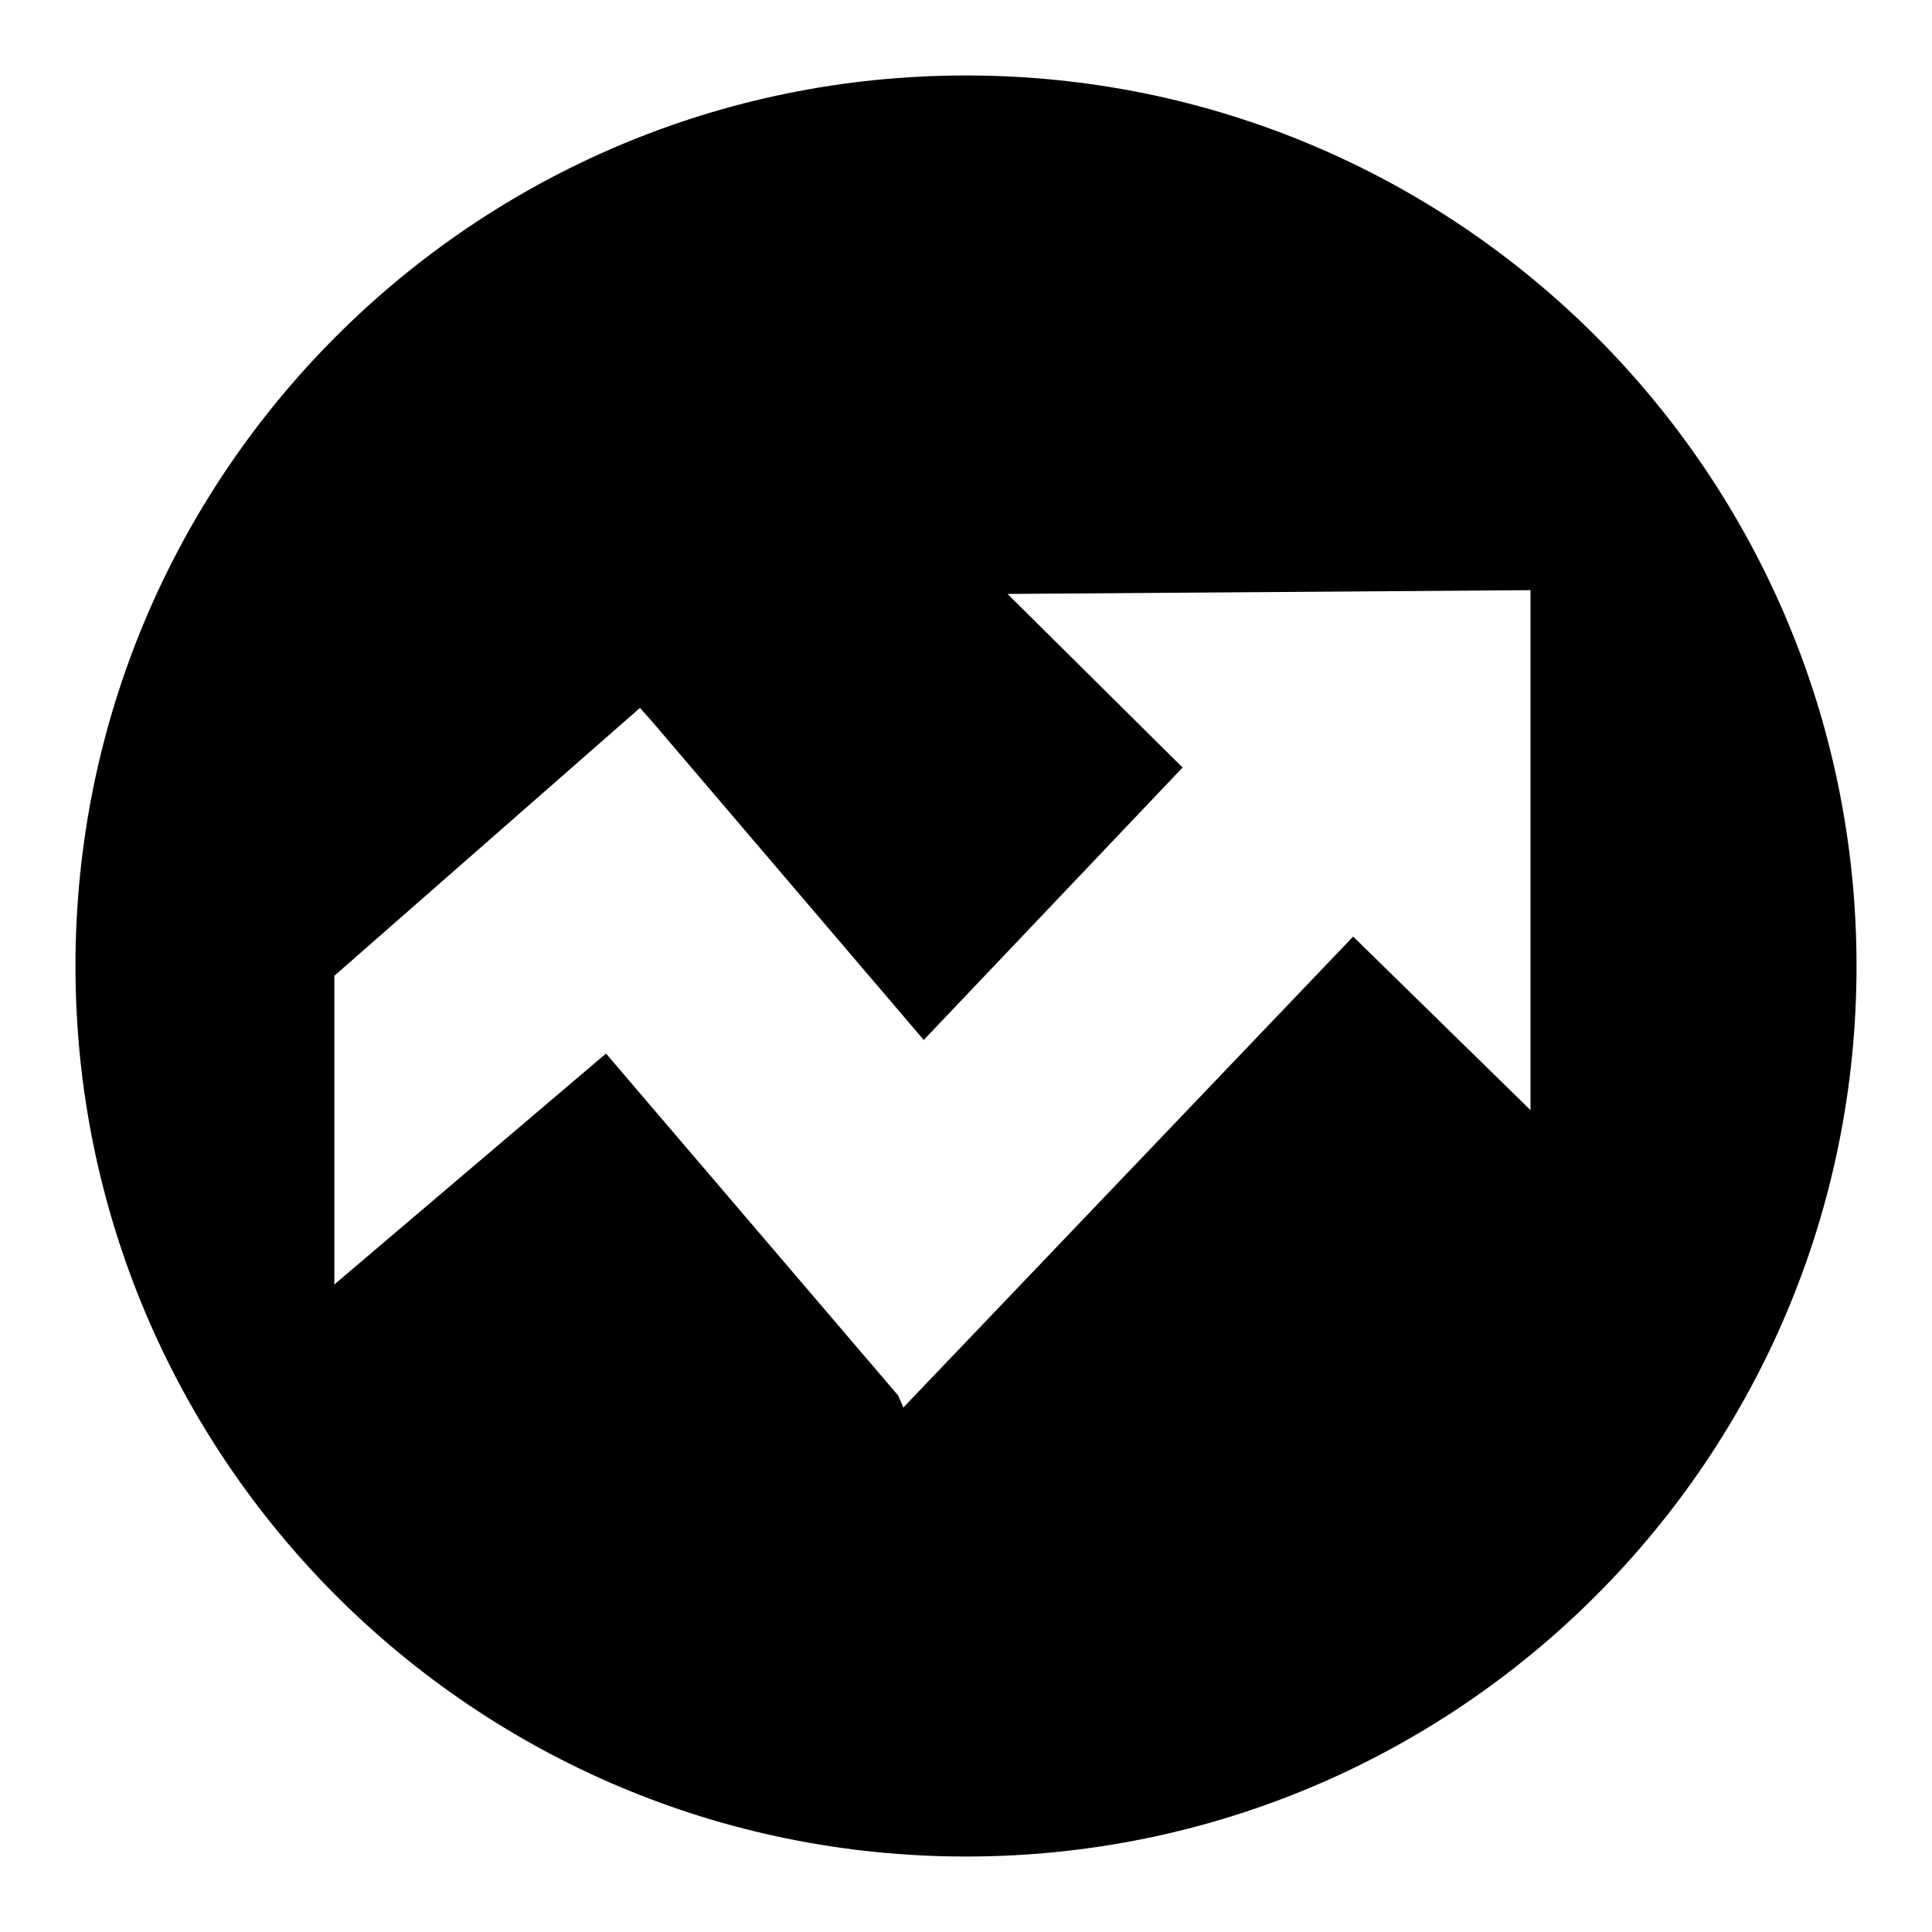 <?xml version="1.0" encoding="utf-8"?>
<!-- Svg Vector Icons : http://www.onlinewebfonts.com/icon -->
<!DOCTYPE svg PUBLIC "-//W3C//DTD SVG 1.1//EN" "http://www.w3.org/Graphics/SVG/1.1/DTD/svg11.dtd">
<svg version="1.1" xmlns="http://www.w3.org/2000/svg" xmlns:xlink="http://www.w3.org/1999/xlink" x="0px" y="0px" viewBox="0 0 256 256" enable-background="new 0 0 256 256" xml:space="preserve">
<g><g><path fill="#000000" d="M128,10C62.8,10,10,62.8,10,128c0,65.2,52.8,118,118,118c65.2,0,118-52.8,118-118C246,62.8,193.2,10,128,10z M202.8,147.1l-23.5-23l-59.6,62.4l-0.7-1.6l-38.7-45.3l-36,30.6v-40.9l40.5-35.5l1.6,1.8l36,42.2l34.3-36.1l-23.2-23l69.3-0.5L202.8,147.1L202.8,147.1z"/></g></g>
</svg>
